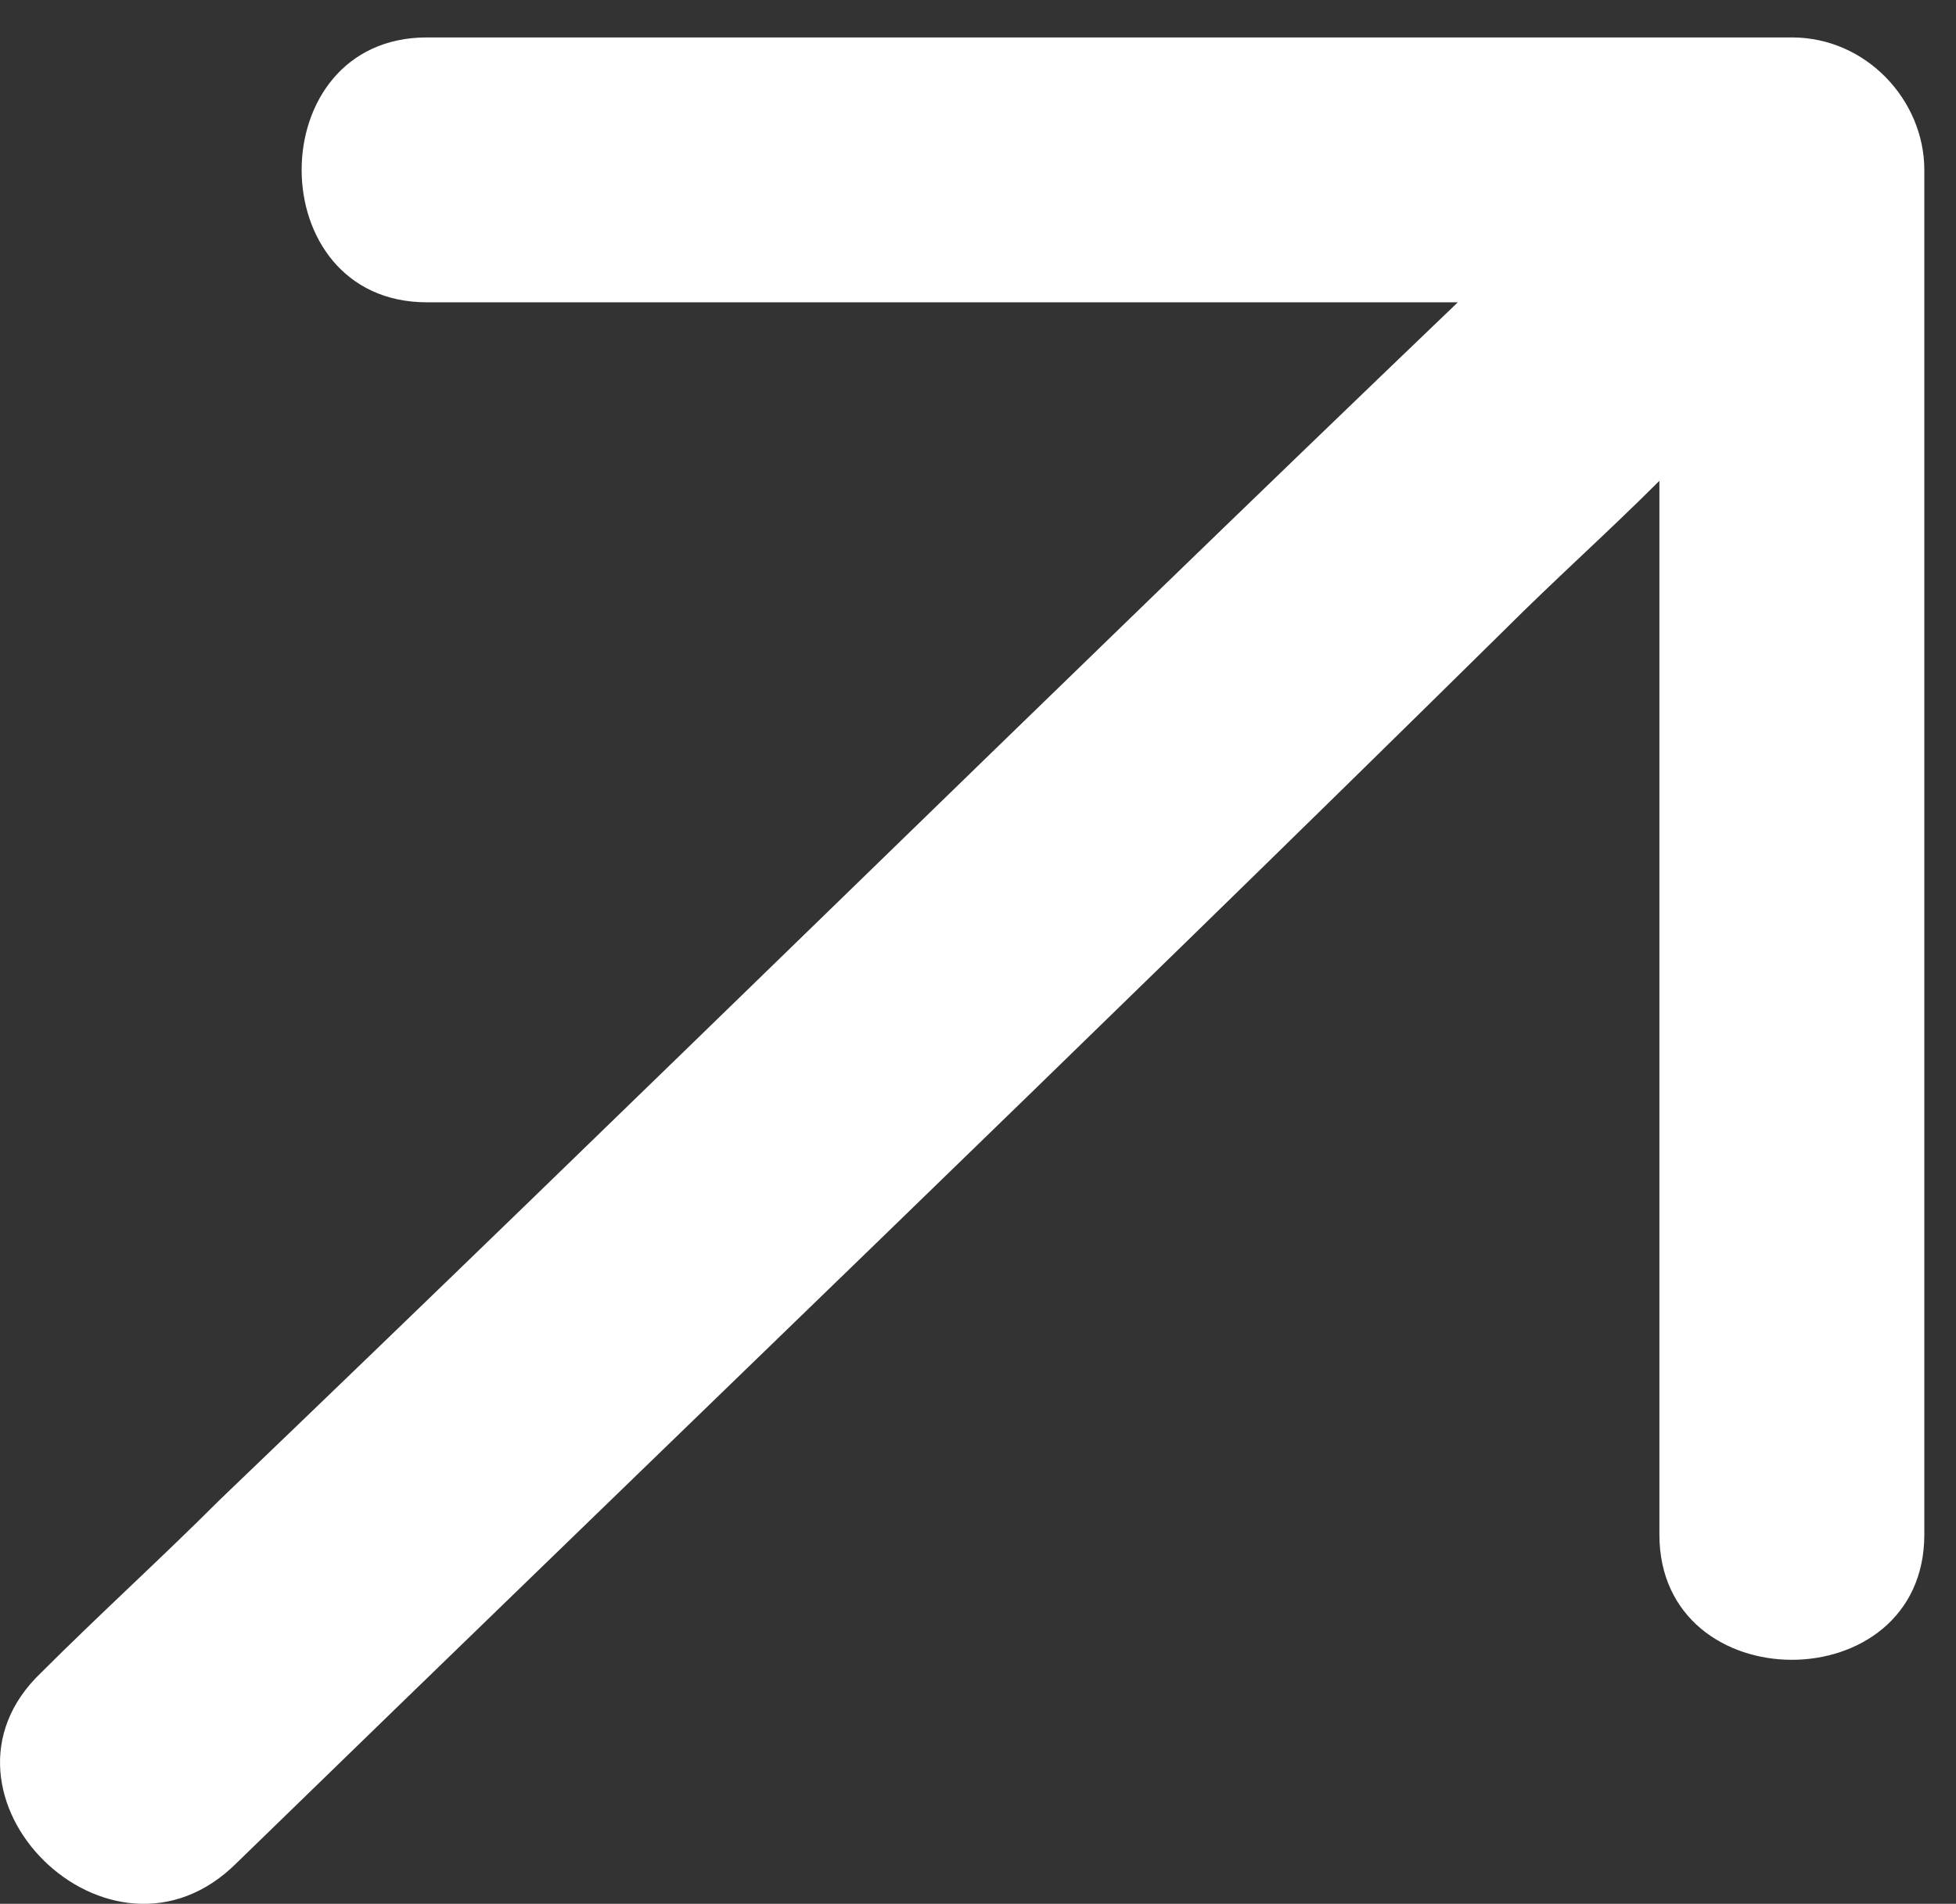 <?xml version="1.0" encoding="UTF-8"?>
<svg xmlns="http://www.w3.org/2000/svg" xmlns:xlink="http://www.w3.org/1999/xlink" version="1.1" id="Layer_1" x="0px" y="0px" viewBox="0 0 271.7 264.5" style="enable-background:new 0 0 271.7 264.5;" xml:space="preserve">
<rect x="0" y="0" width="271.7" height="264.5" fill="#333333" stroke="none"/>
<style type="text/css">
	.st0{fill:#FFFFFF;}
</style>
<g>
	<path class="st0" d="M248.9,5.2H59.3c-23.2,0-23.2,36.8,0,36.8h143.2c-57.6,55.2-114.4,111.2-172,166.4c-8,8-16.8,16-24.8,24   c-17.6,16.8,9.6,44,27.2,26.4c58.4-56.8,117.6-113.6,176-171.2c7.2-7.2,14.4-13.6,21.6-20.8v146.4c0,23.2,36.8,23.2,36.8,0V23.6   C267.3,14,259.3,5.2,248.9,5.2L248.9,5.2z"></path>
</g>
</svg>
